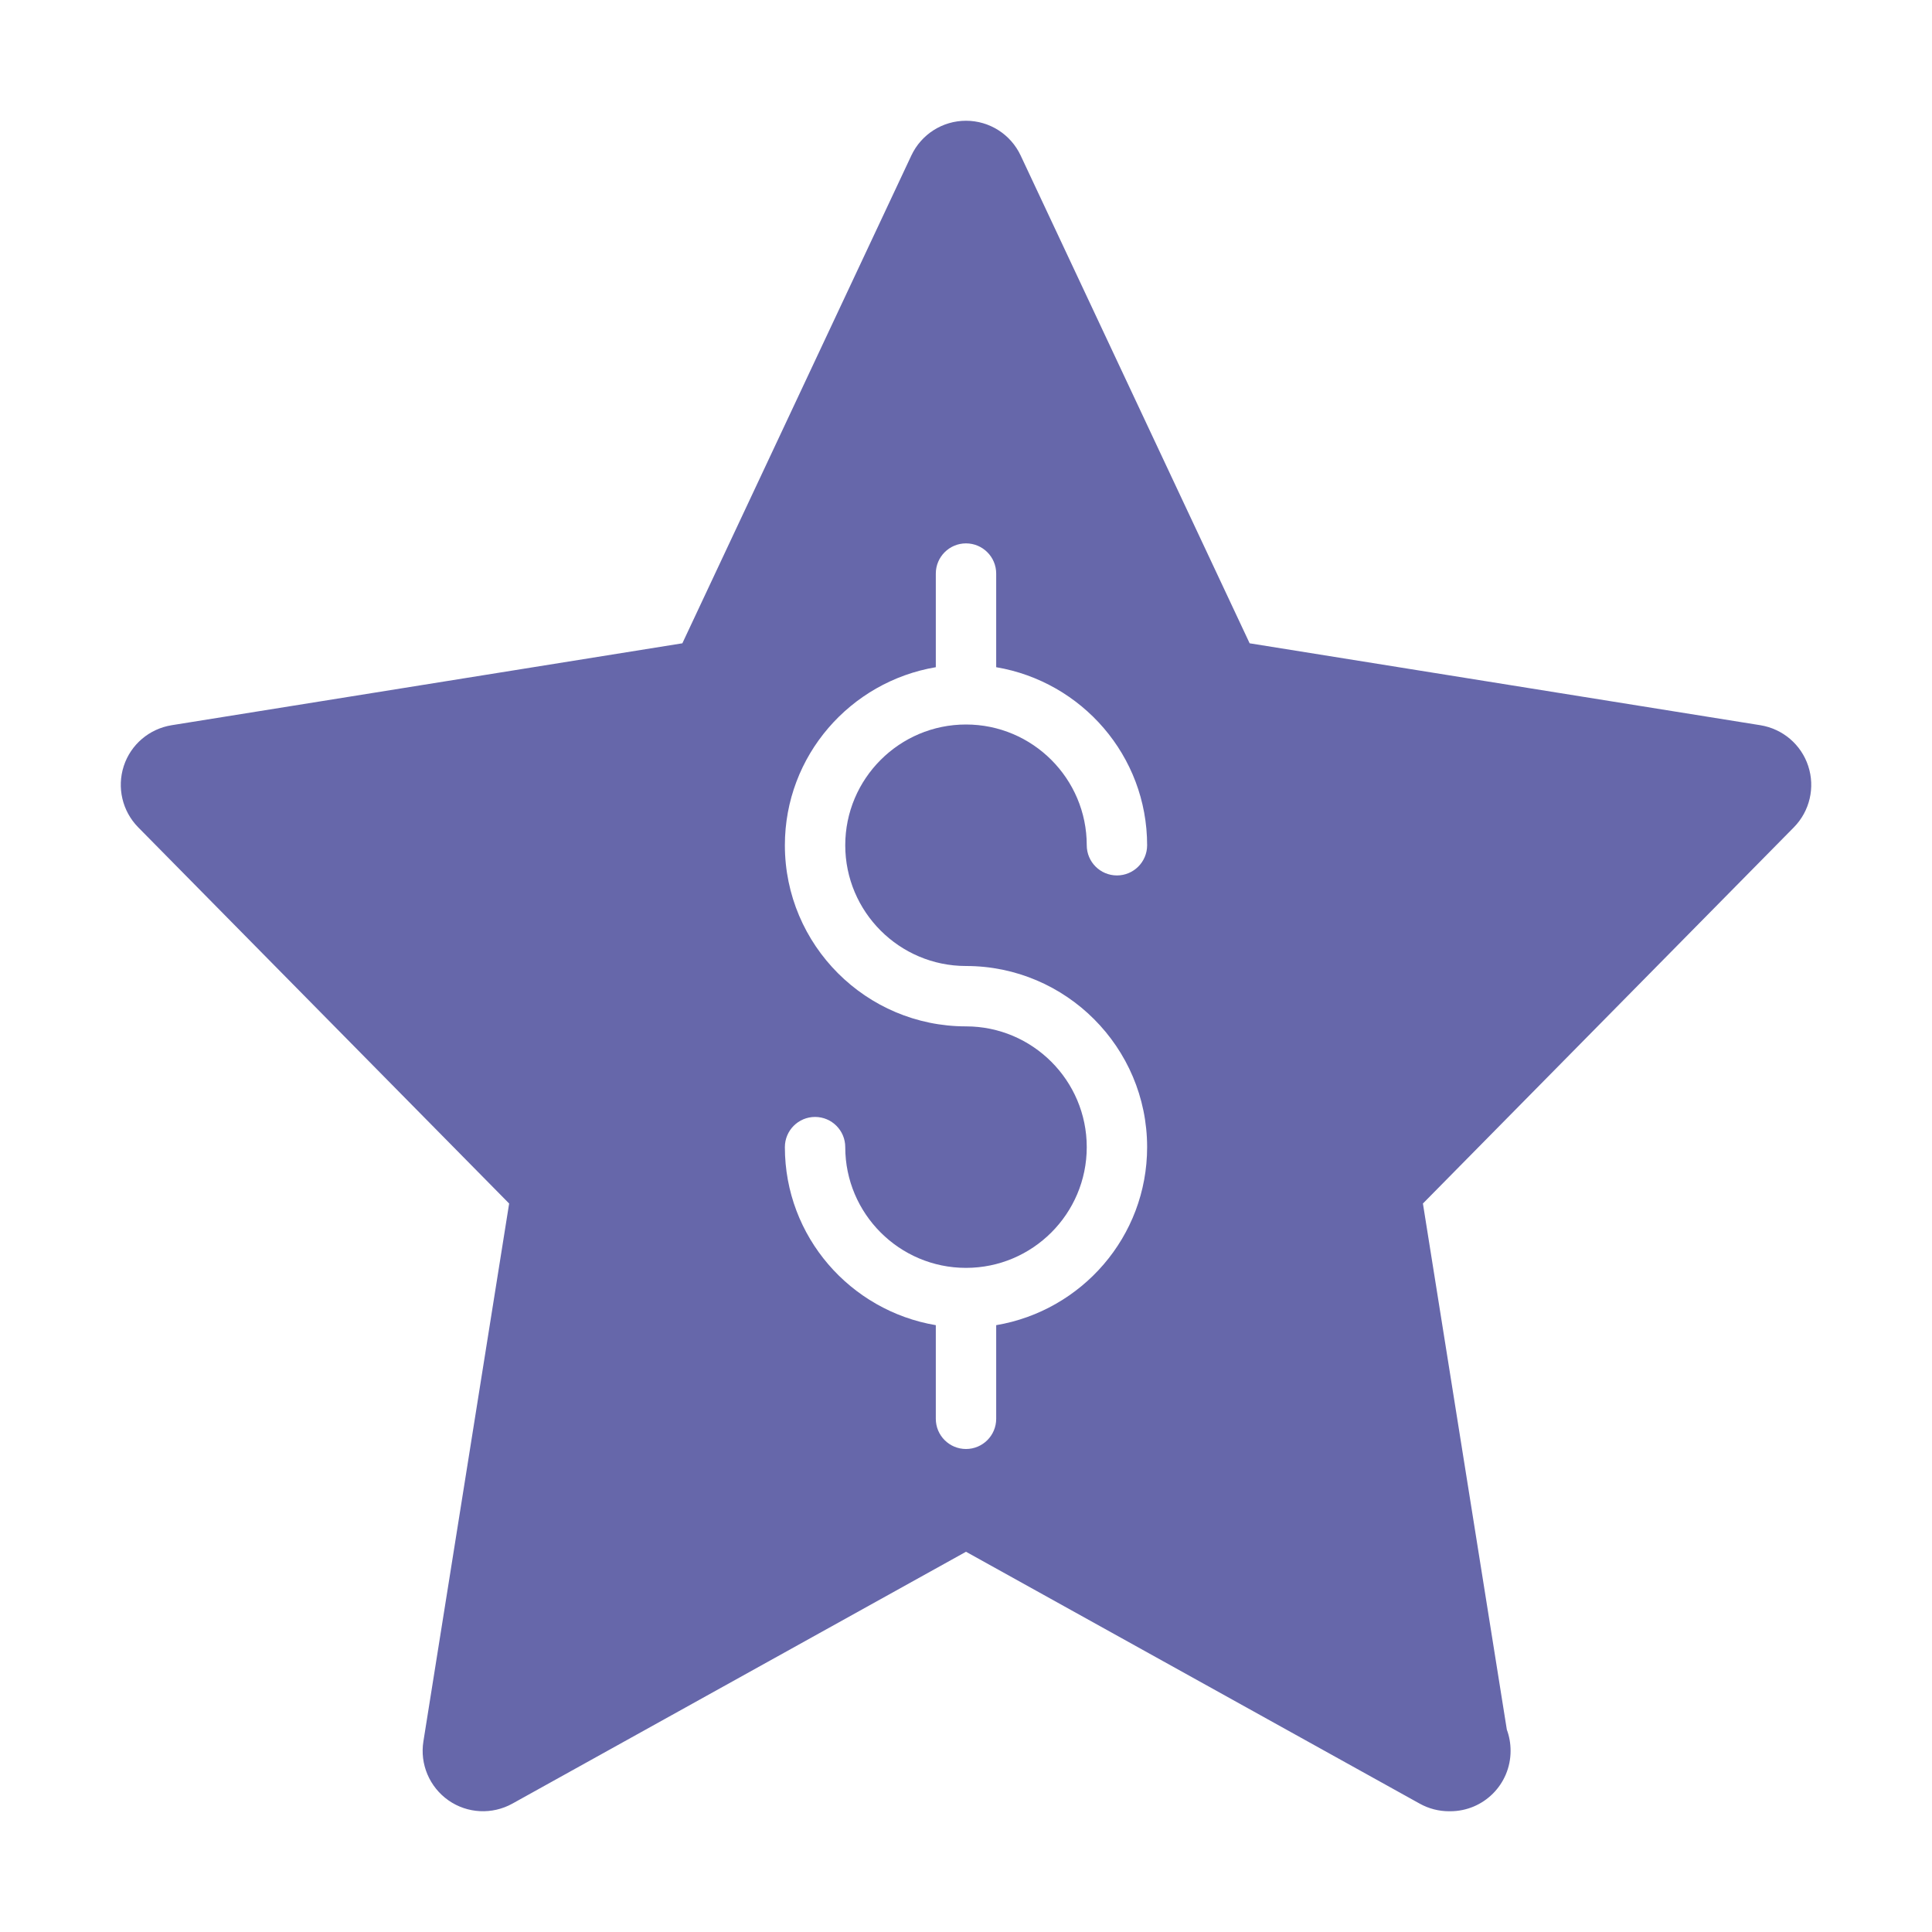 <svg xmlns="http://www.w3.org/2000/svg" enable-background="new 0 0 32 32" viewBox="0 0 32 32" id="valueproposition"><path d="M29.95,12.688c-0.116-0.355-0.422-0.616-0.792-0.676l-8.46-1.357
		l-3.793-8.08C16.74,2.224,16.388,2,16,2s-0.74,0.224-0.905,0.575l-3.793,8.08
		l-8.46,1.357c-0.37,0.06-0.676,0.32-0.792,0.676s-0.024,0.747,0.238,1.014
		l6.145,6.232l-1.42,8.908c-0.061,0.378,0.101,0.757,0.414,0.977
		s0.725,0.24,1.059,0.055L16,25.702l7.515,4.172
		c0.151,0.084,0.318,0.126,0.485,0.126c0.007,0.001,0.015,0.001,0.02,0
		c0.553,0,1-0.447,1-1c0-0.123-0.021-0.242-0.062-0.351l-1.39-8.715l6.145-6.232
		C29.975,13.435,30.067,13.044,29.95,12.688z M16,16c1.654,0,3,1.346,3,3
		c0,1.483-1.084,2.71-2.5,2.949V23.5c0,0.276-0.224,0.5-0.5,0.5s-0.5-0.224-0.5-0.5v-1.551
		C14.084,21.71,13,20.483,13,19c0-0.276,0.224-0.5,0.5-0.5S14,18.724,14,19c0,1.103,0.897,2,2,2
		s2-0.897,2-2s-0.897-2-2-2c-1.654,0-3-1.346-3-3c0-1.483,1.084-2.71,2.5-2.949V9.5
		C15.5,9.224,15.724,9,16,9s0.5,0.224,0.5,0.5v1.551C17.916,11.29,19,12.517,19,14
		c0,0.276-0.224,0.5-0.5,0.5S18,14.276,18,14c0-1.103-0.897-2-2-2s-2,0.897-2,2S14.897,16,16,16z" fill="#6667aa" class="color000000 svgShape"></path></svg>